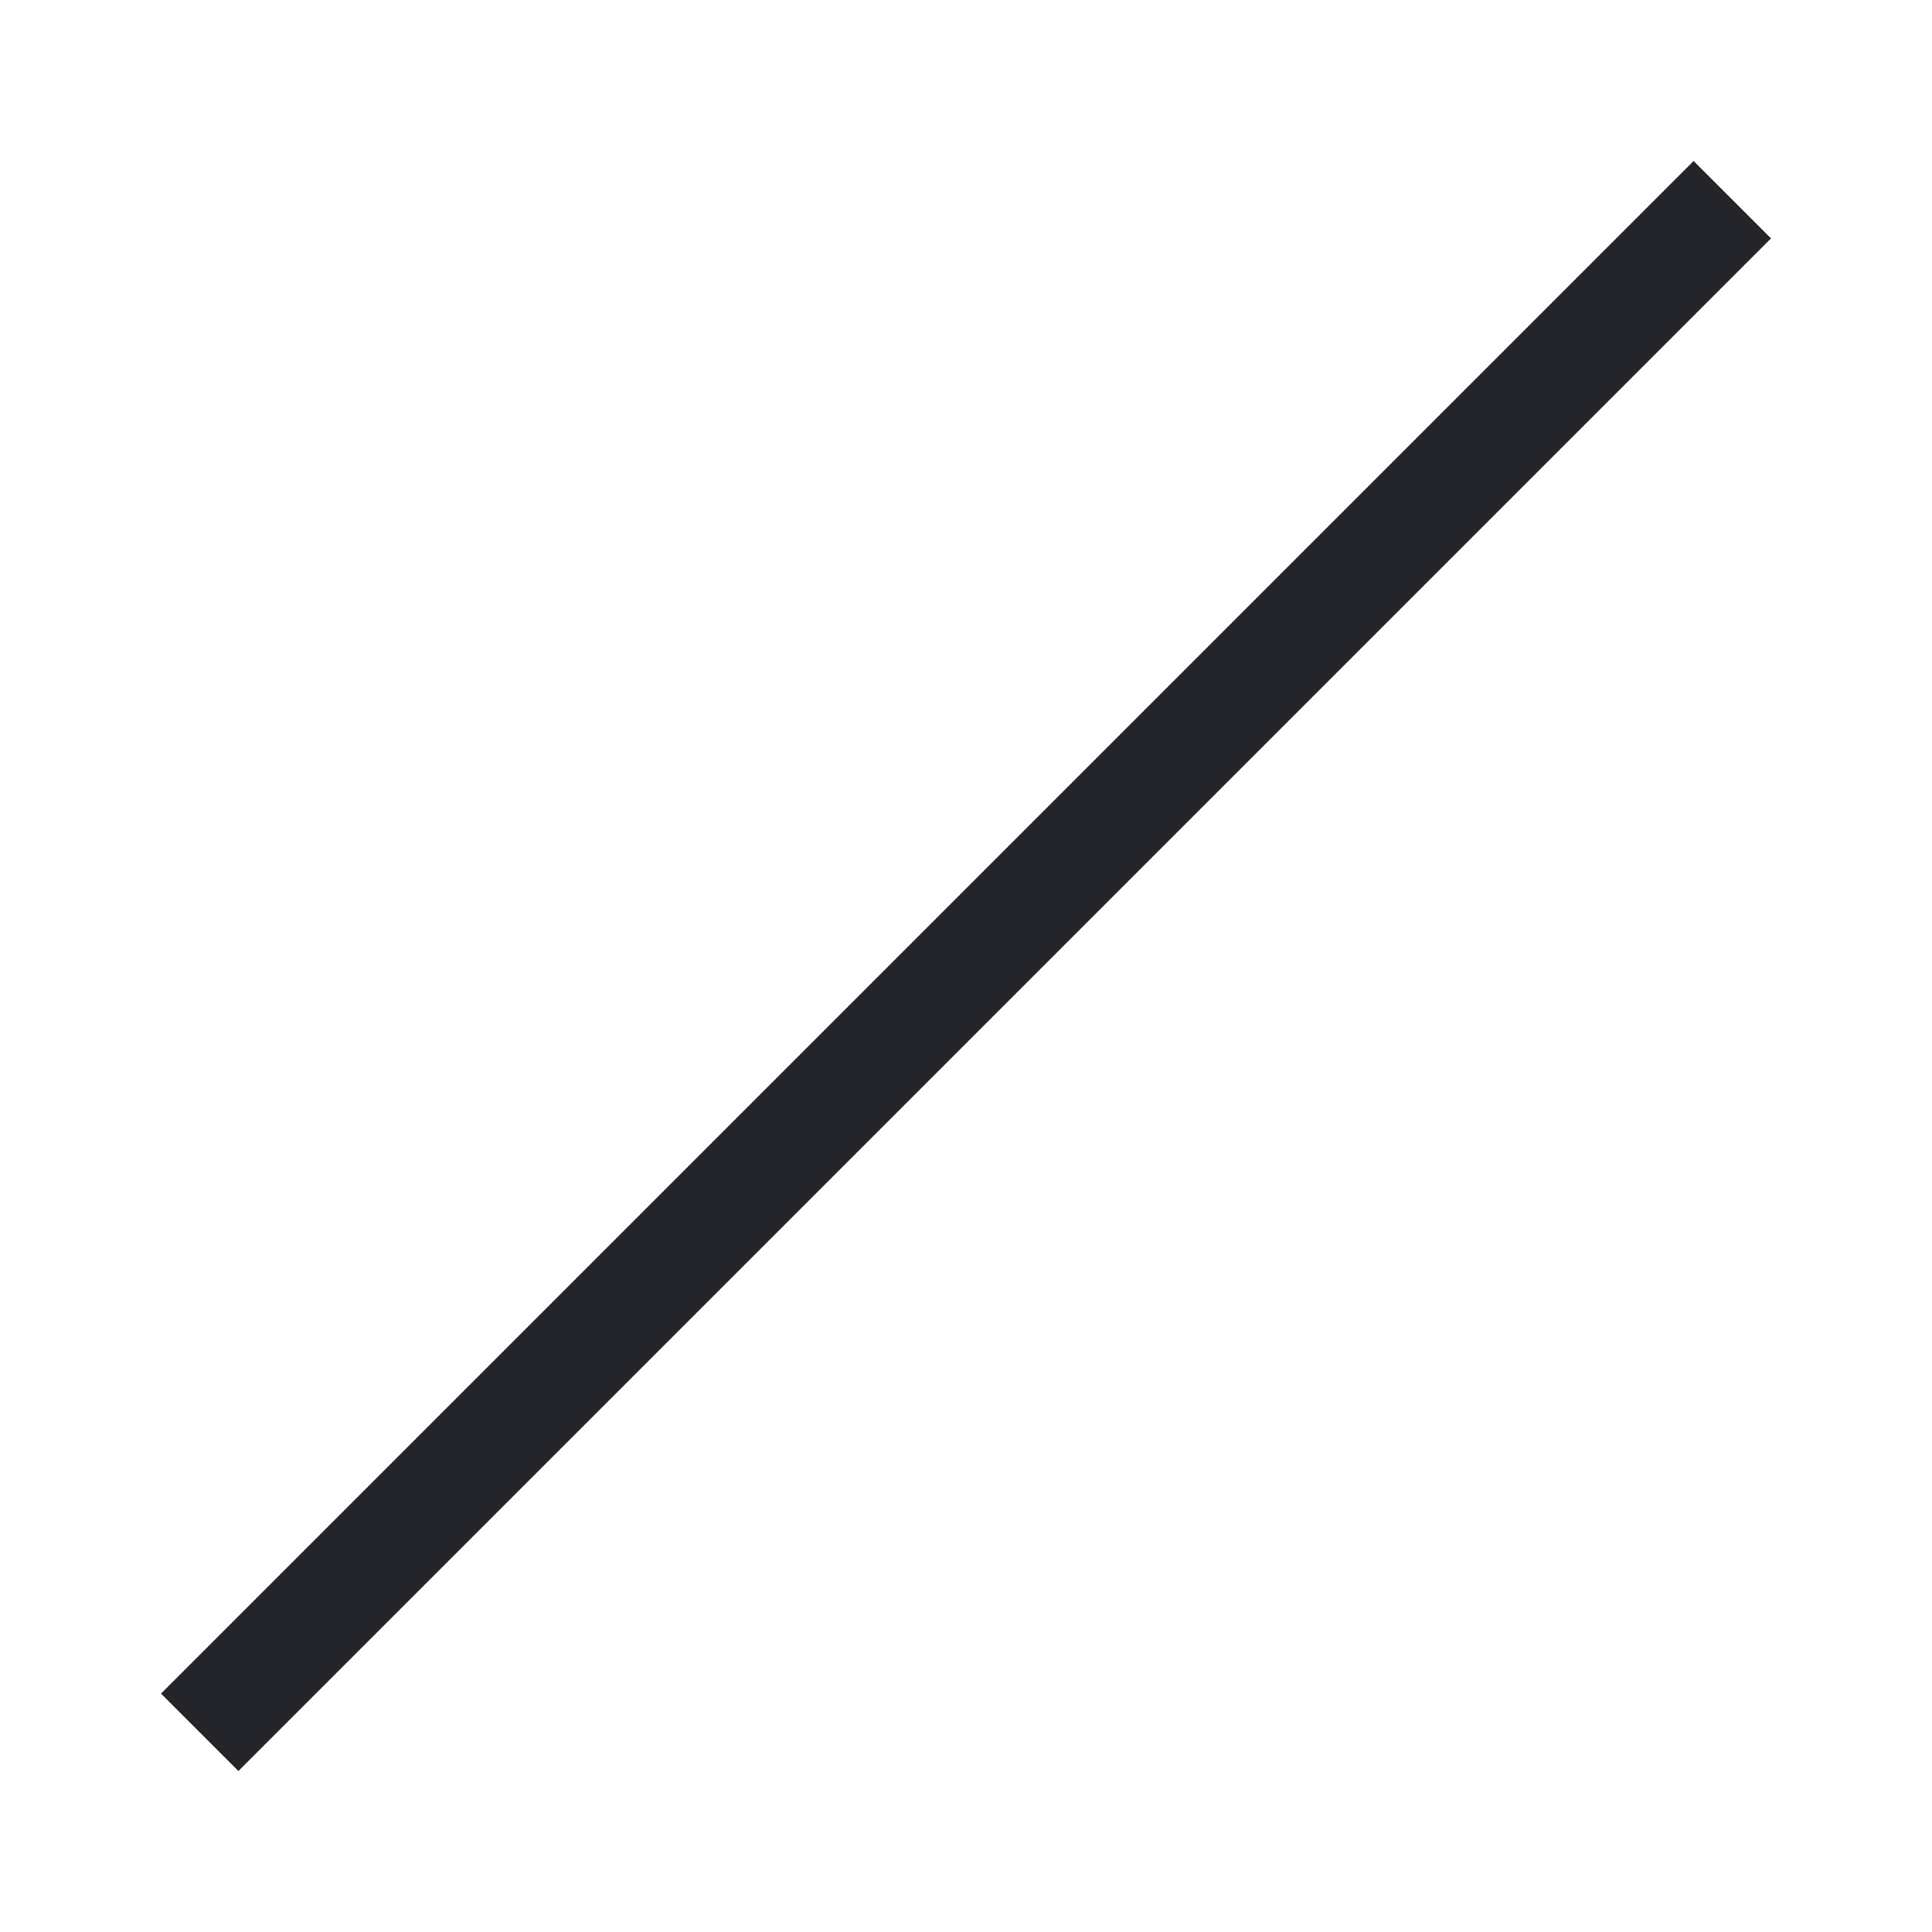<svg width="36" height="36" viewBox="0 0 36 36" fill="none" xmlns="http://www.w3.org/2000/svg">
<path fill-rule="evenodd" clip-rule="evenodd" d="M3 31.558L31.558 3L33 4.442L4.442 33L3 31.558Z" fill="#24242B"/>
</svg>
